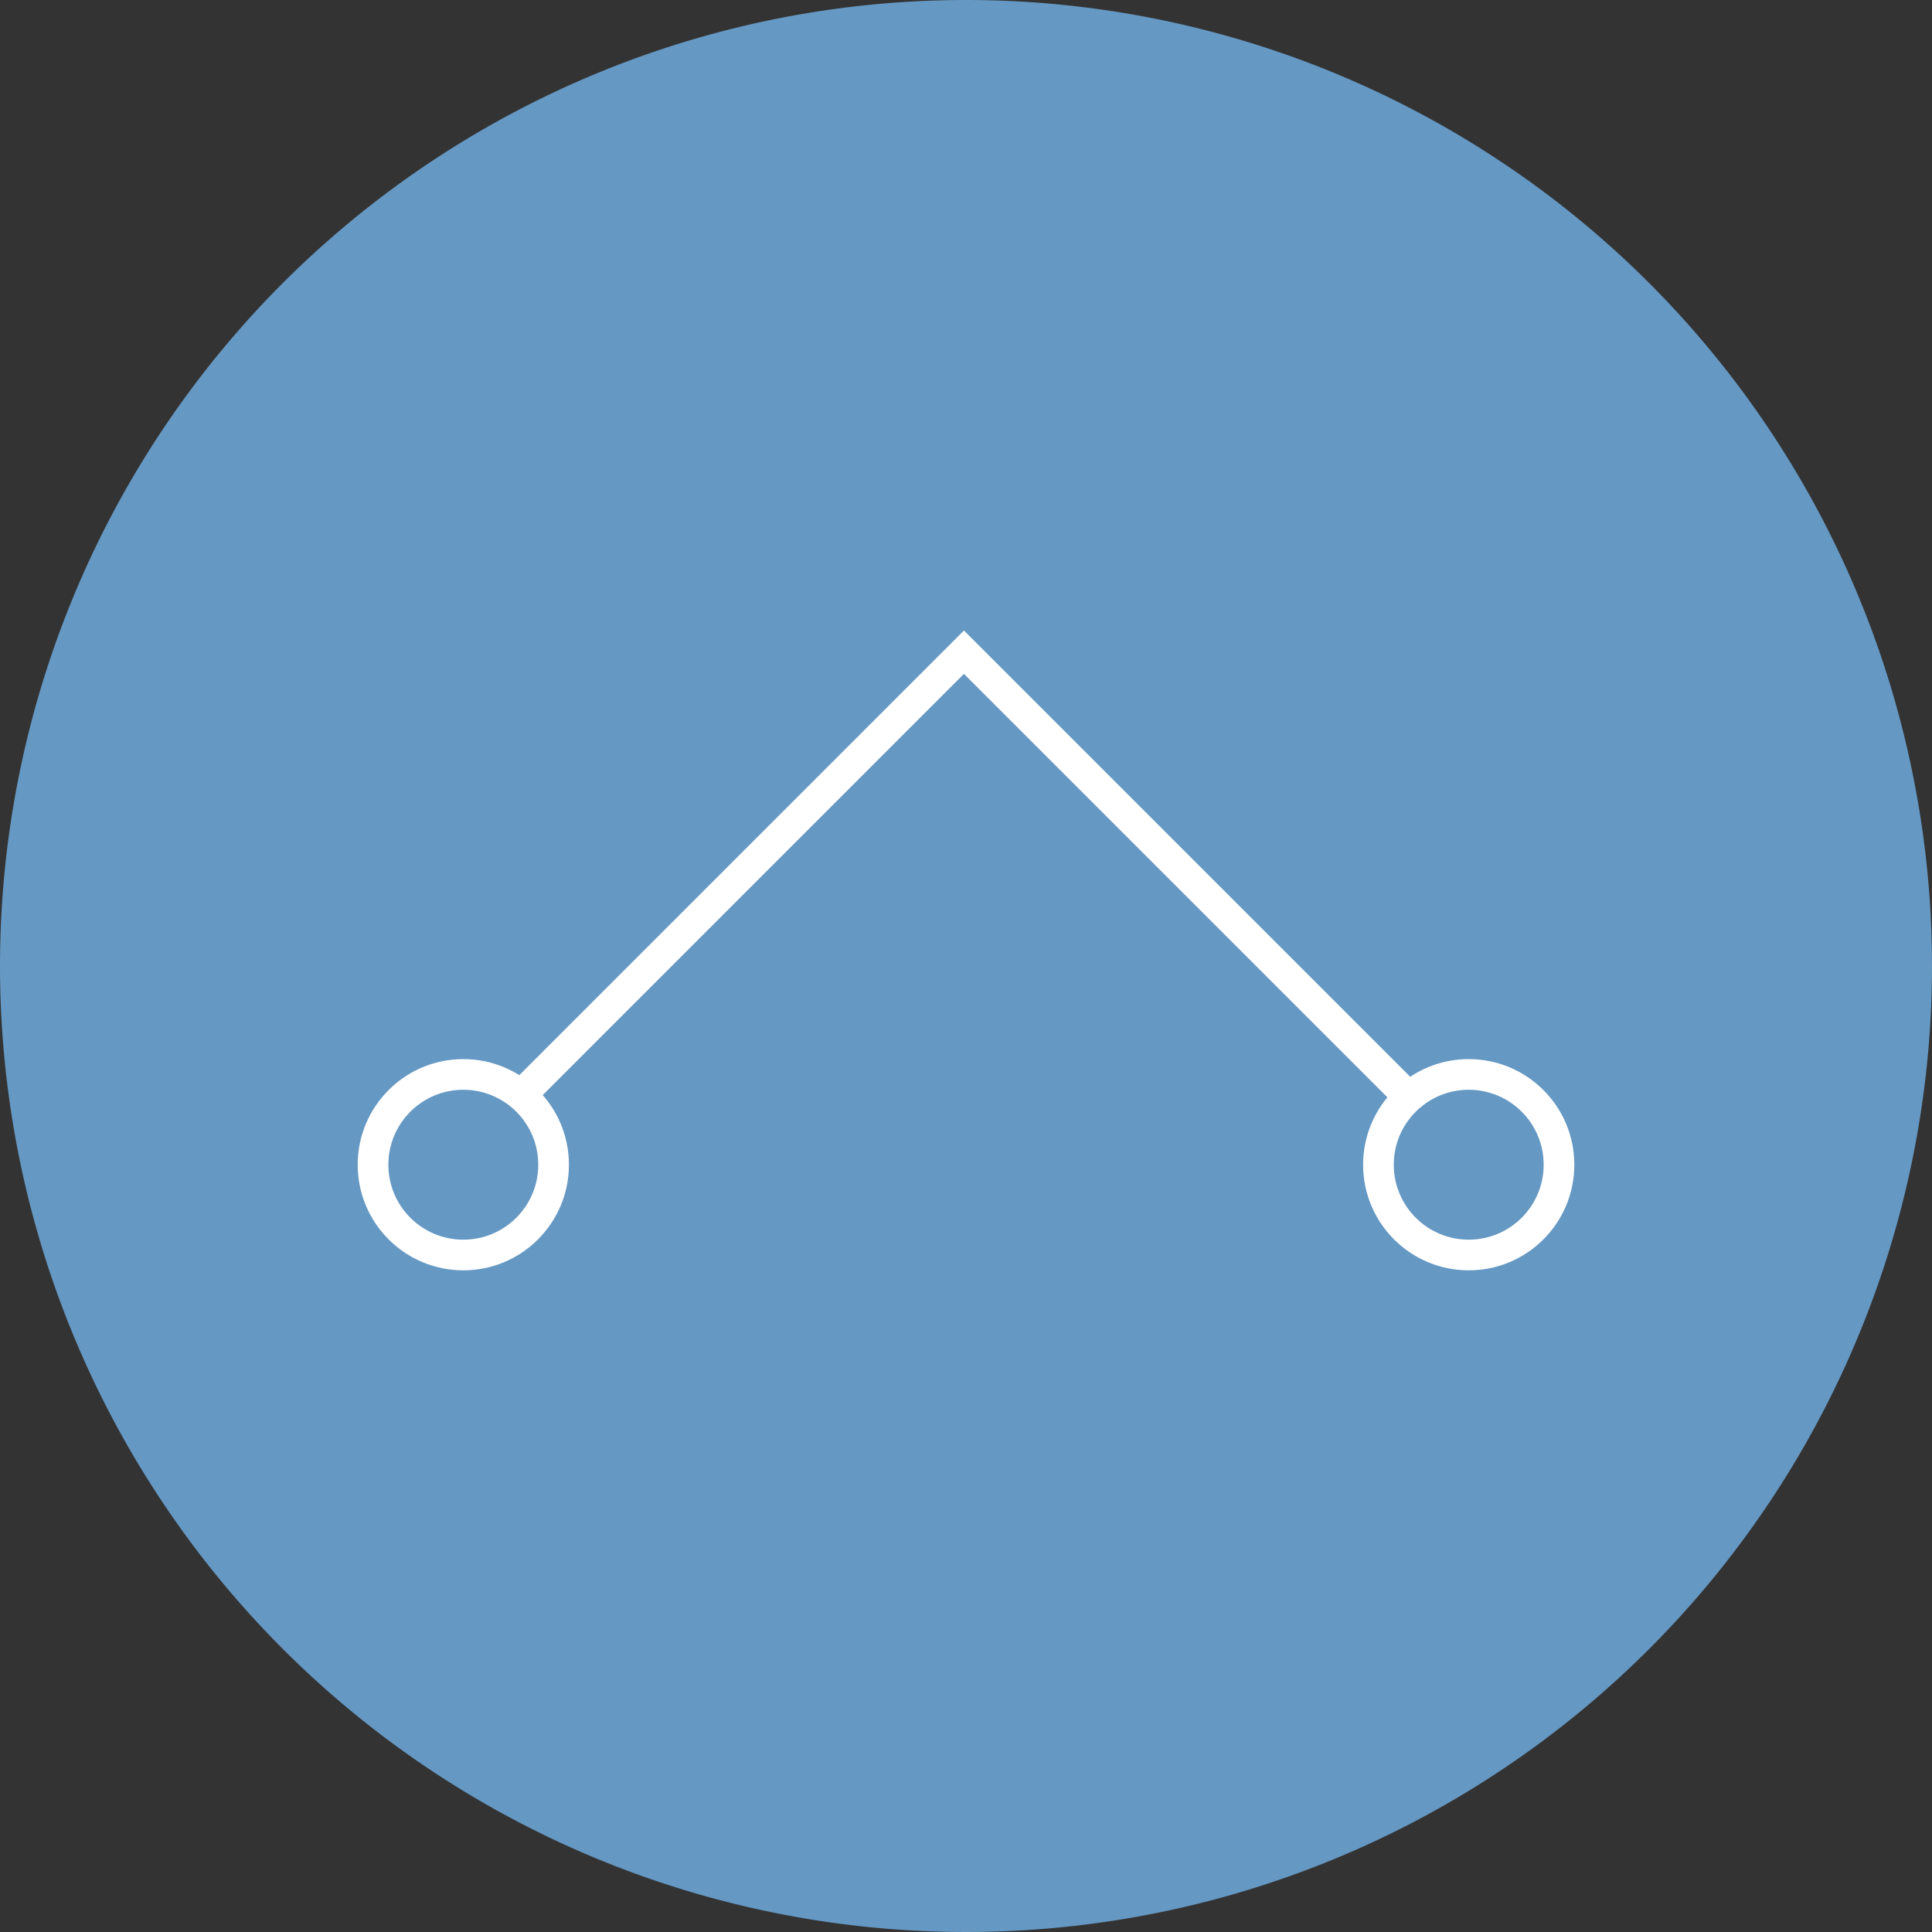 <svg xmlns="http://www.w3.org/2000/svg" xmlns:xlink="http://www.w3.org/1999/xlink" width="63" height="63" viewBox="0 0 63 63"><rect x="0" y="0" width="63" height="63" fill="#333333" stroke="none"/><defs><clipPath id="clip-path"><rect id="Rectangle_3763" data-name="Rectangle 3763" width="63" height="32.107" fill="none" stroke="#fff" stroke-width="1"></rect></clipPath></defs><g id="fleche-descendre" transform="translate(731 813.883) rotate(180)"><g id="Groupe_10029" data-name="Groupe 10029" transform="translate(-0.5 -11.552)"><path id="Trac&#xE9;_11934" data-name="Trac&#xE9; 11934" d="M31.5,0A31.5,31.5,0,1,1,0,31.5,31.5,31.5,0,0,1,31.5,0Z" transform="translate(731.5 825.435) rotate(180)" fill="#6598c3"></path><g id="Groupe_9791" data-name="Groupe 9791" transform="translate(731.5 810.435) rotate(180)" clip-path="url(#clip-path)"><circle id="Ellipse_443" data-name="Ellipse 443" cx="2.944" cy="2.944" r="2.944" transform="translate(12.164 20.036)" fill="none" stroke="#fff" stroke-miterlimit="10" stroke-width="1"></circle><circle id="Ellipse_444" data-name="Ellipse 444" cx="2.944" cy="2.944" r="2.944" transform="translate(44.949 20.036)" fill="none" stroke="#fff" stroke-miterlimit="10" stroke-width="1"></circle><path id="Trac&#xE9;_10263" data-name="Trac&#xE9; 10263" d="M12.094,15.279,26.666.707,41.238,15.279" transform="translate(4.767 5.56)" fill="none" stroke="#fff" stroke-miterlimit="10" stroke-width="1"></path></g></g></g></svg>